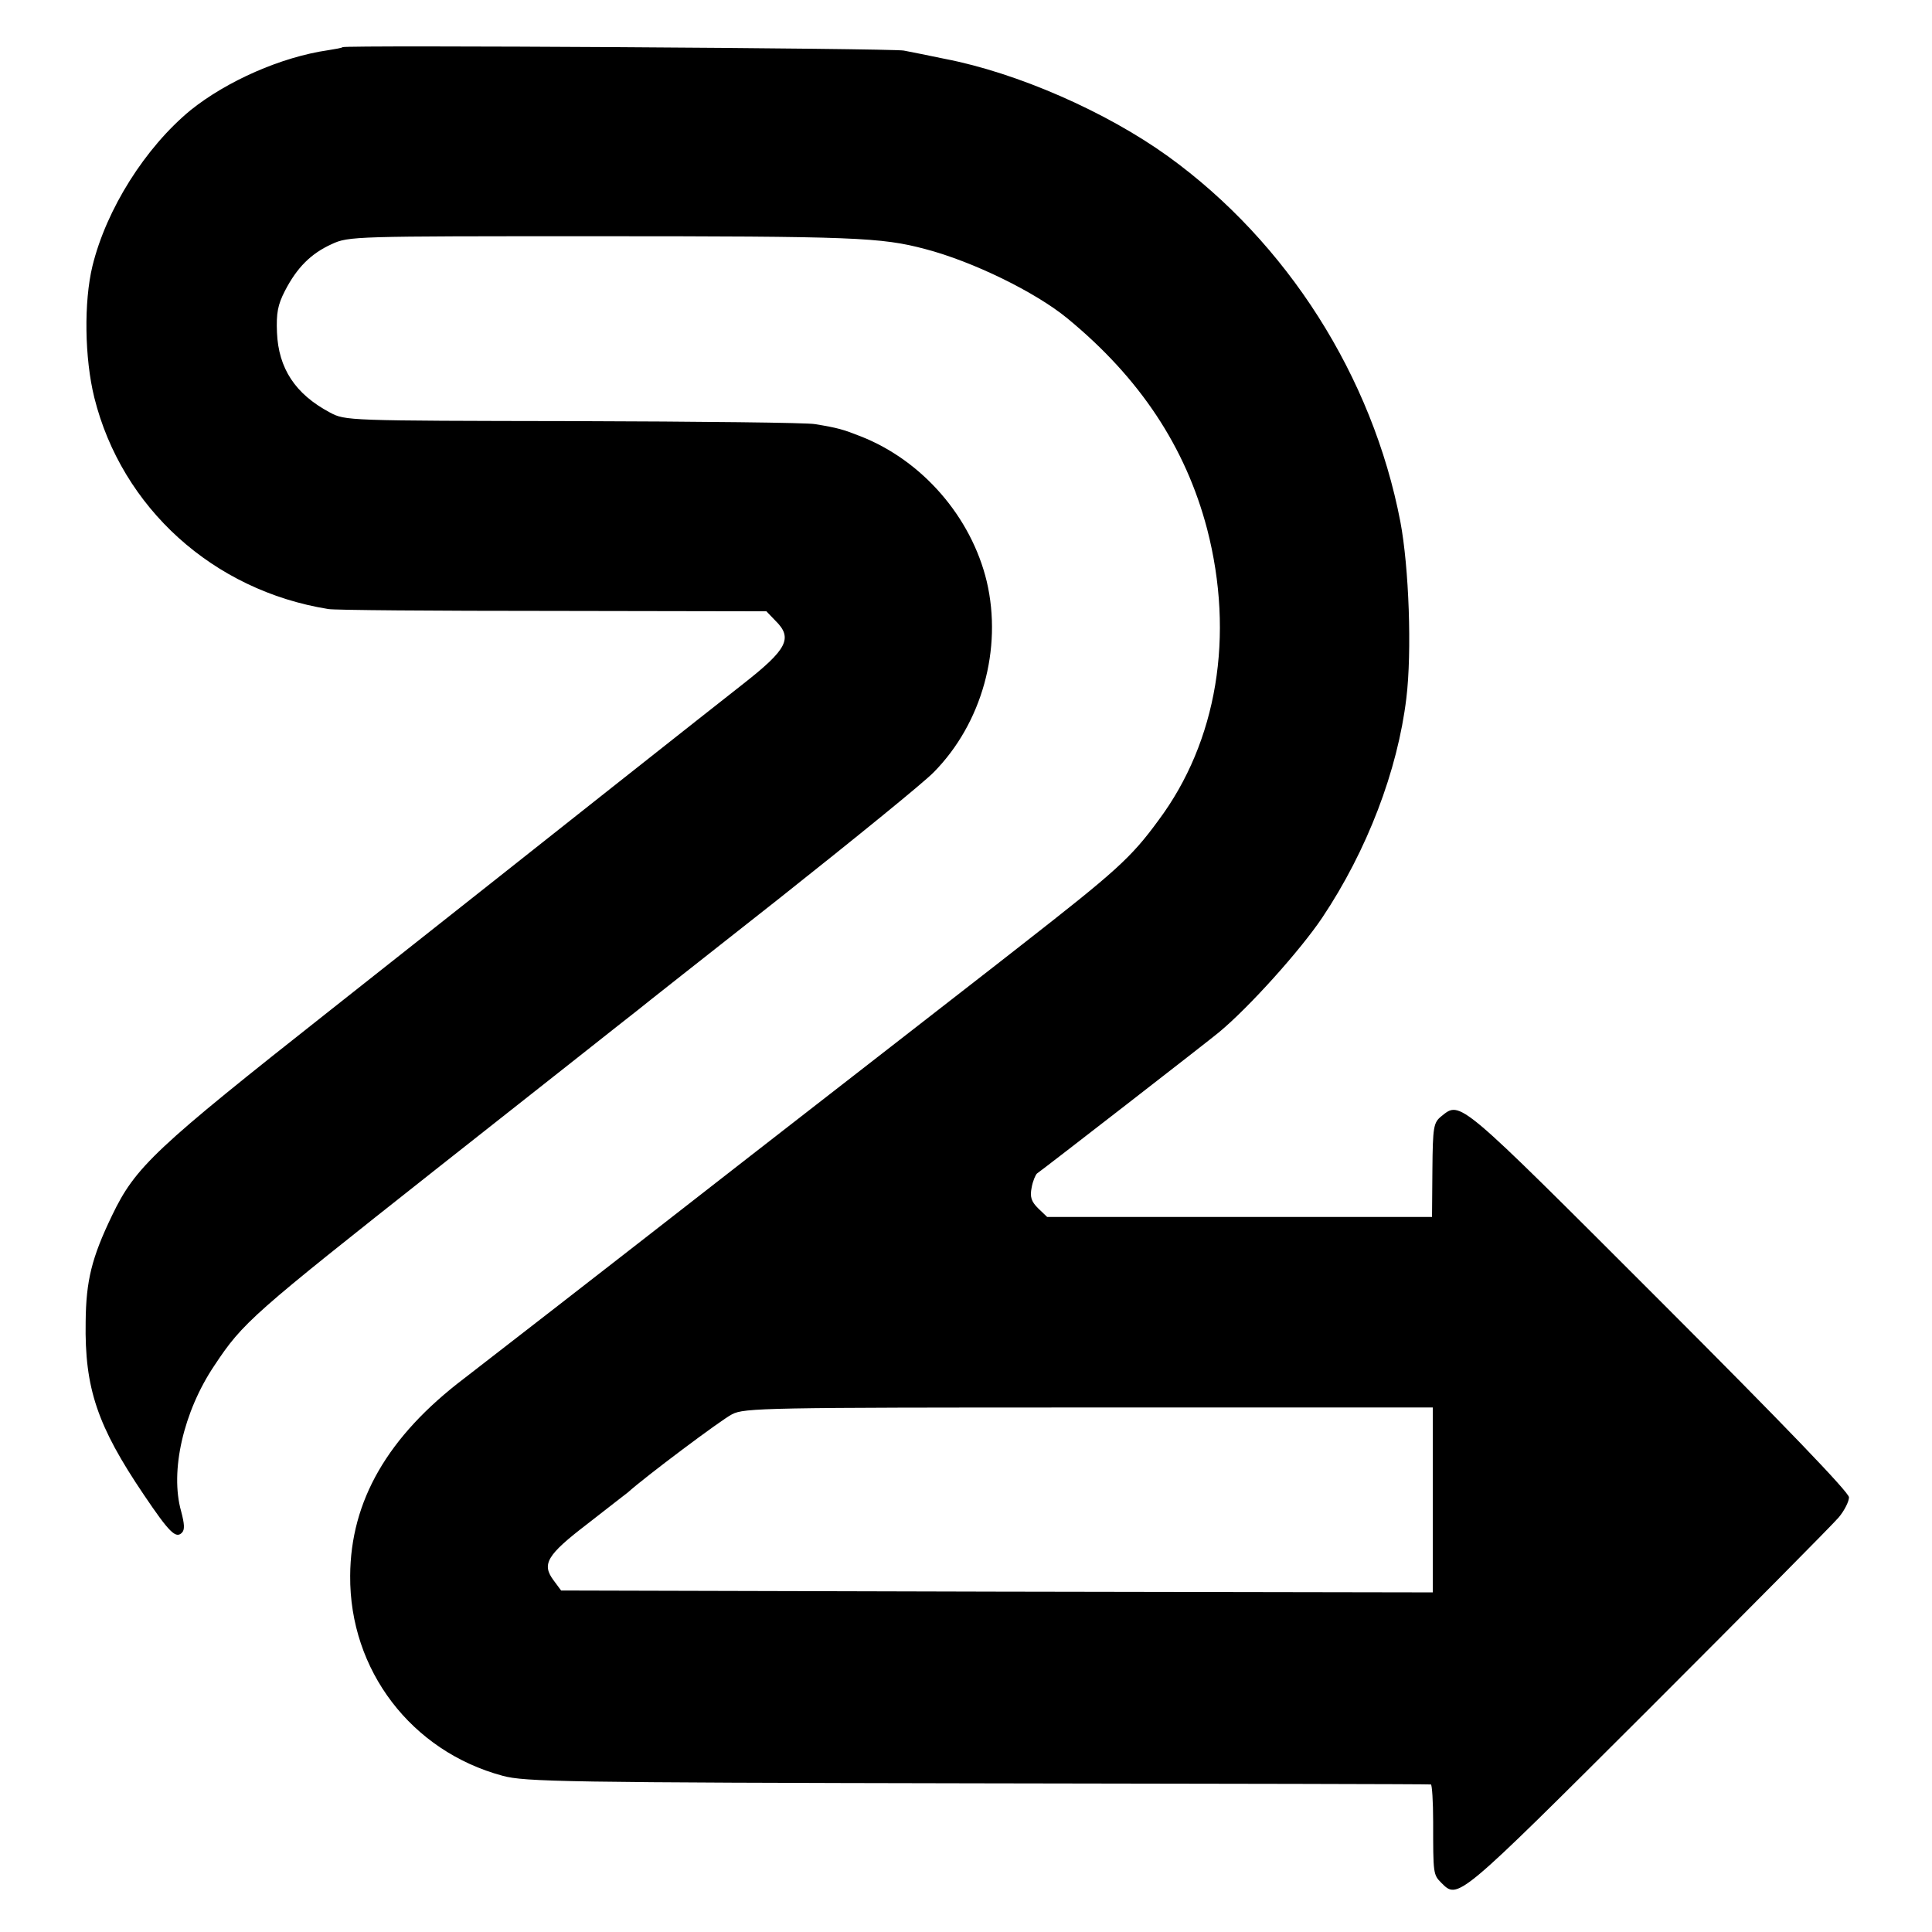 <?xml version="1.0" standalone="no"?>
<!DOCTYPE svg PUBLIC "-//W3C//DTD SVG 20010904//EN"
 "http://www.w3.org/TR/2001/REC-SVG-20010904/DTD/svg10.dtd">
<svg version="1.0" xmlns="http://www.w3.org/2000/svg"
 width="512pt" height="512pt" viewBox="0 0 512 512"
 preserveAspectRatio="xMidYMid meet">
<g transform="translate(0,512) scale(0.1,-0.1)"
fill="#000000" stroke="none">
<path d="M908 4995 c-2 -2 -19 -5 -38 -8 -125 -18 -269 -82 -365 -159 -120
-99 -223 -262 -260 -413 -23 -95 -21 -244 5 -349 73 -292 315 -511 620 -560
14 -3 281 -5 593 -5 l568 -1 24 -25 c47 -46 31 -76 -85 -167 -54 -42 -642
-507 -672 -531 -15 -12 -204 -161 -420 -332 -469 -370 -519 -417 -581 -546
-54 -112 -69 -173 -70 -282 -3 -176 31 -276 154 -458 68 -101 85 -117 101
-101 8 8 7 23 -2 57 -30 106 6 264 88 386 76 115 101 136 587 520 329 259 495
391 535 422 8 7 177 140 375 296 198 157 383 307 410 335 127 129 182 326 140
505 -41 171 -171 321 -335 385 -46 18 -59 22 -120 32 -19 4 -307 7 -640 8
-602 1 -605 1 -646 23 -92 49 -136 117 -140 212 -2 51 2 73 21 110 32 62 69
99 124 124 45 21 60 21 691 21 696 0 765 -3 882 -34 126 -33 292 -114 377
-184 192 -158 313 -341 370 -558 73 -282 27 -563 -129 -772 -73 -100 -114
-136 -365 -332 -16 -13 -343 -267 -725 -564 -382 -298 -720 -560 -750 -583
-203 -154 -301 -325 -302 -523 -2 -250 162 -465 404 -530 58 -16 167 -18 1258
-20 657 -1 1198 -2 1202 -3 3 0 6 -45 6 -99 0 -138 0 -140 22 -162 44 -44 42
-46 547 458 263 263 491 493 506 511 15 18 27 42 27 53 0 13 -171 191 -504
524 -534 534 -525 527 -576 486 -21 -17 -23 -27 -24 -143 l-1 -124 -510 0
-510 0 -24 23 c-18 18 -22 30 -17 55 3 17 10 33 14 37 15 10 457 353 482 374
81 67 217 219 274 304 119 178 200 390 223 582 15 123 7 347 -16 468 -74 384
-300 740 -616 968 -164 118 -399 221 -591 258 -44 9 -92 19 -109 22 -28 6
-1481 15 -1487 9z m2889 -3850 l0 -245 -1155 2 -1155 3 -20 27 c-32 43 -18 67
89 149 53 41 101 79 108 84 44 40 248 193 276 207 32 17 91 18 946 18 l911 0
0 -245z"/>
</g>
</svg>

